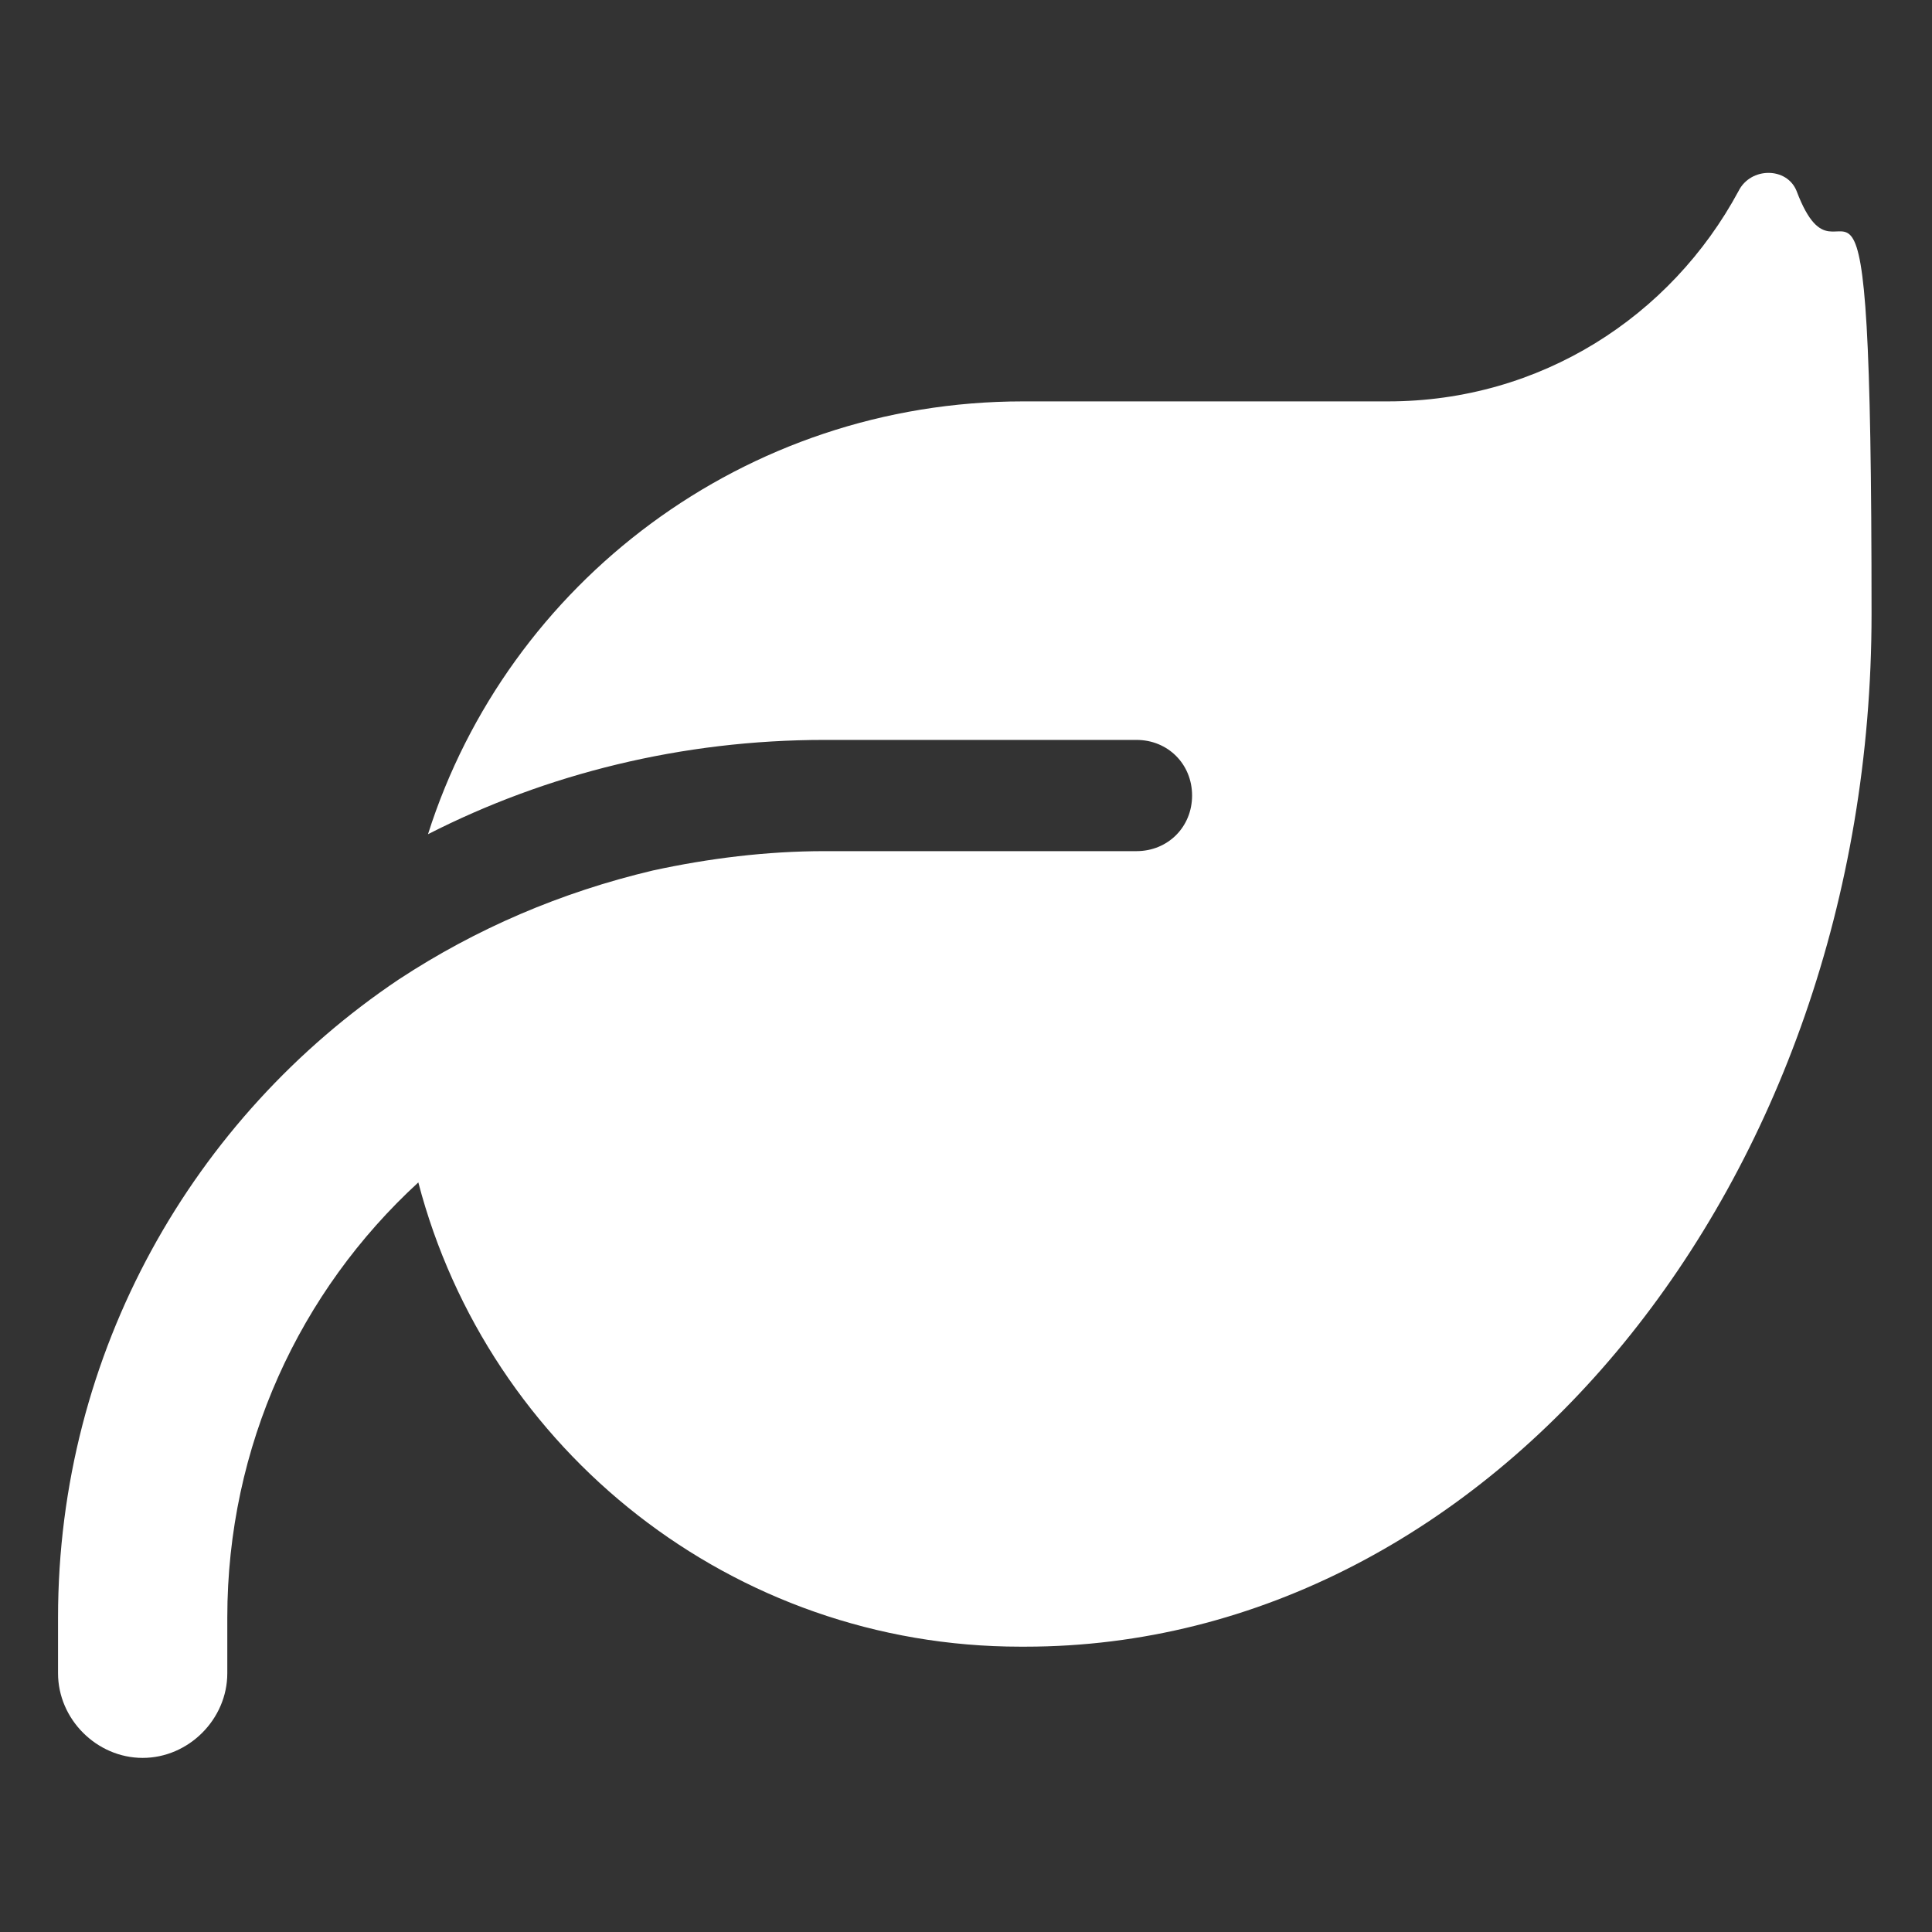 <?xml version="1.0" encoding="UTF-8"?>
<svg xmlns="http://www.w3.org/2000/svg" id="Ebene_1" width="28.2mm" height="28.2mm" version="1.1" viewBox="0 0 79.9 79.9">
  <rect x="0" y="0" width="79.9" height="79.9" fill="#333333" stroke="none"/>
  <defs>
    <style>
      .st0 {
        fill: #fff;
      }
    </style>
  </defs>
  <path class="st0" d="M42.3,16.6c-11.5,0-21.3,7.5-24.6,17.9,4.9-2.5,10.5-3.9,16.4-3.9h12.9c1.3,0,2.3,1,2.3,2.3s-1,2.3-2.3,2.3h-12.9c-2.4,0-4.8.3-7.1.8-3.8.9-7.3,2.4-10.5,4.5-8.5,5.7-14.1,15.4-14.1,26.4v2.3c0,1.9,1.6,3.5,3.5,3.5s3.5-1.6,3.5-3.5v-2.3c0-7.1,3-13.5,7.9-18,2.9,11.1,13,19.2,24.9,19.2h.2c19.3,0,35-19.2,35-42.7s-1.1-12.2-3.1-17.5c-.4-1-1.9-1-2.4,0-2.8,5.2-8.2,8.7-14.5,8.7h-15.2,0Z"></path>
</svg>
